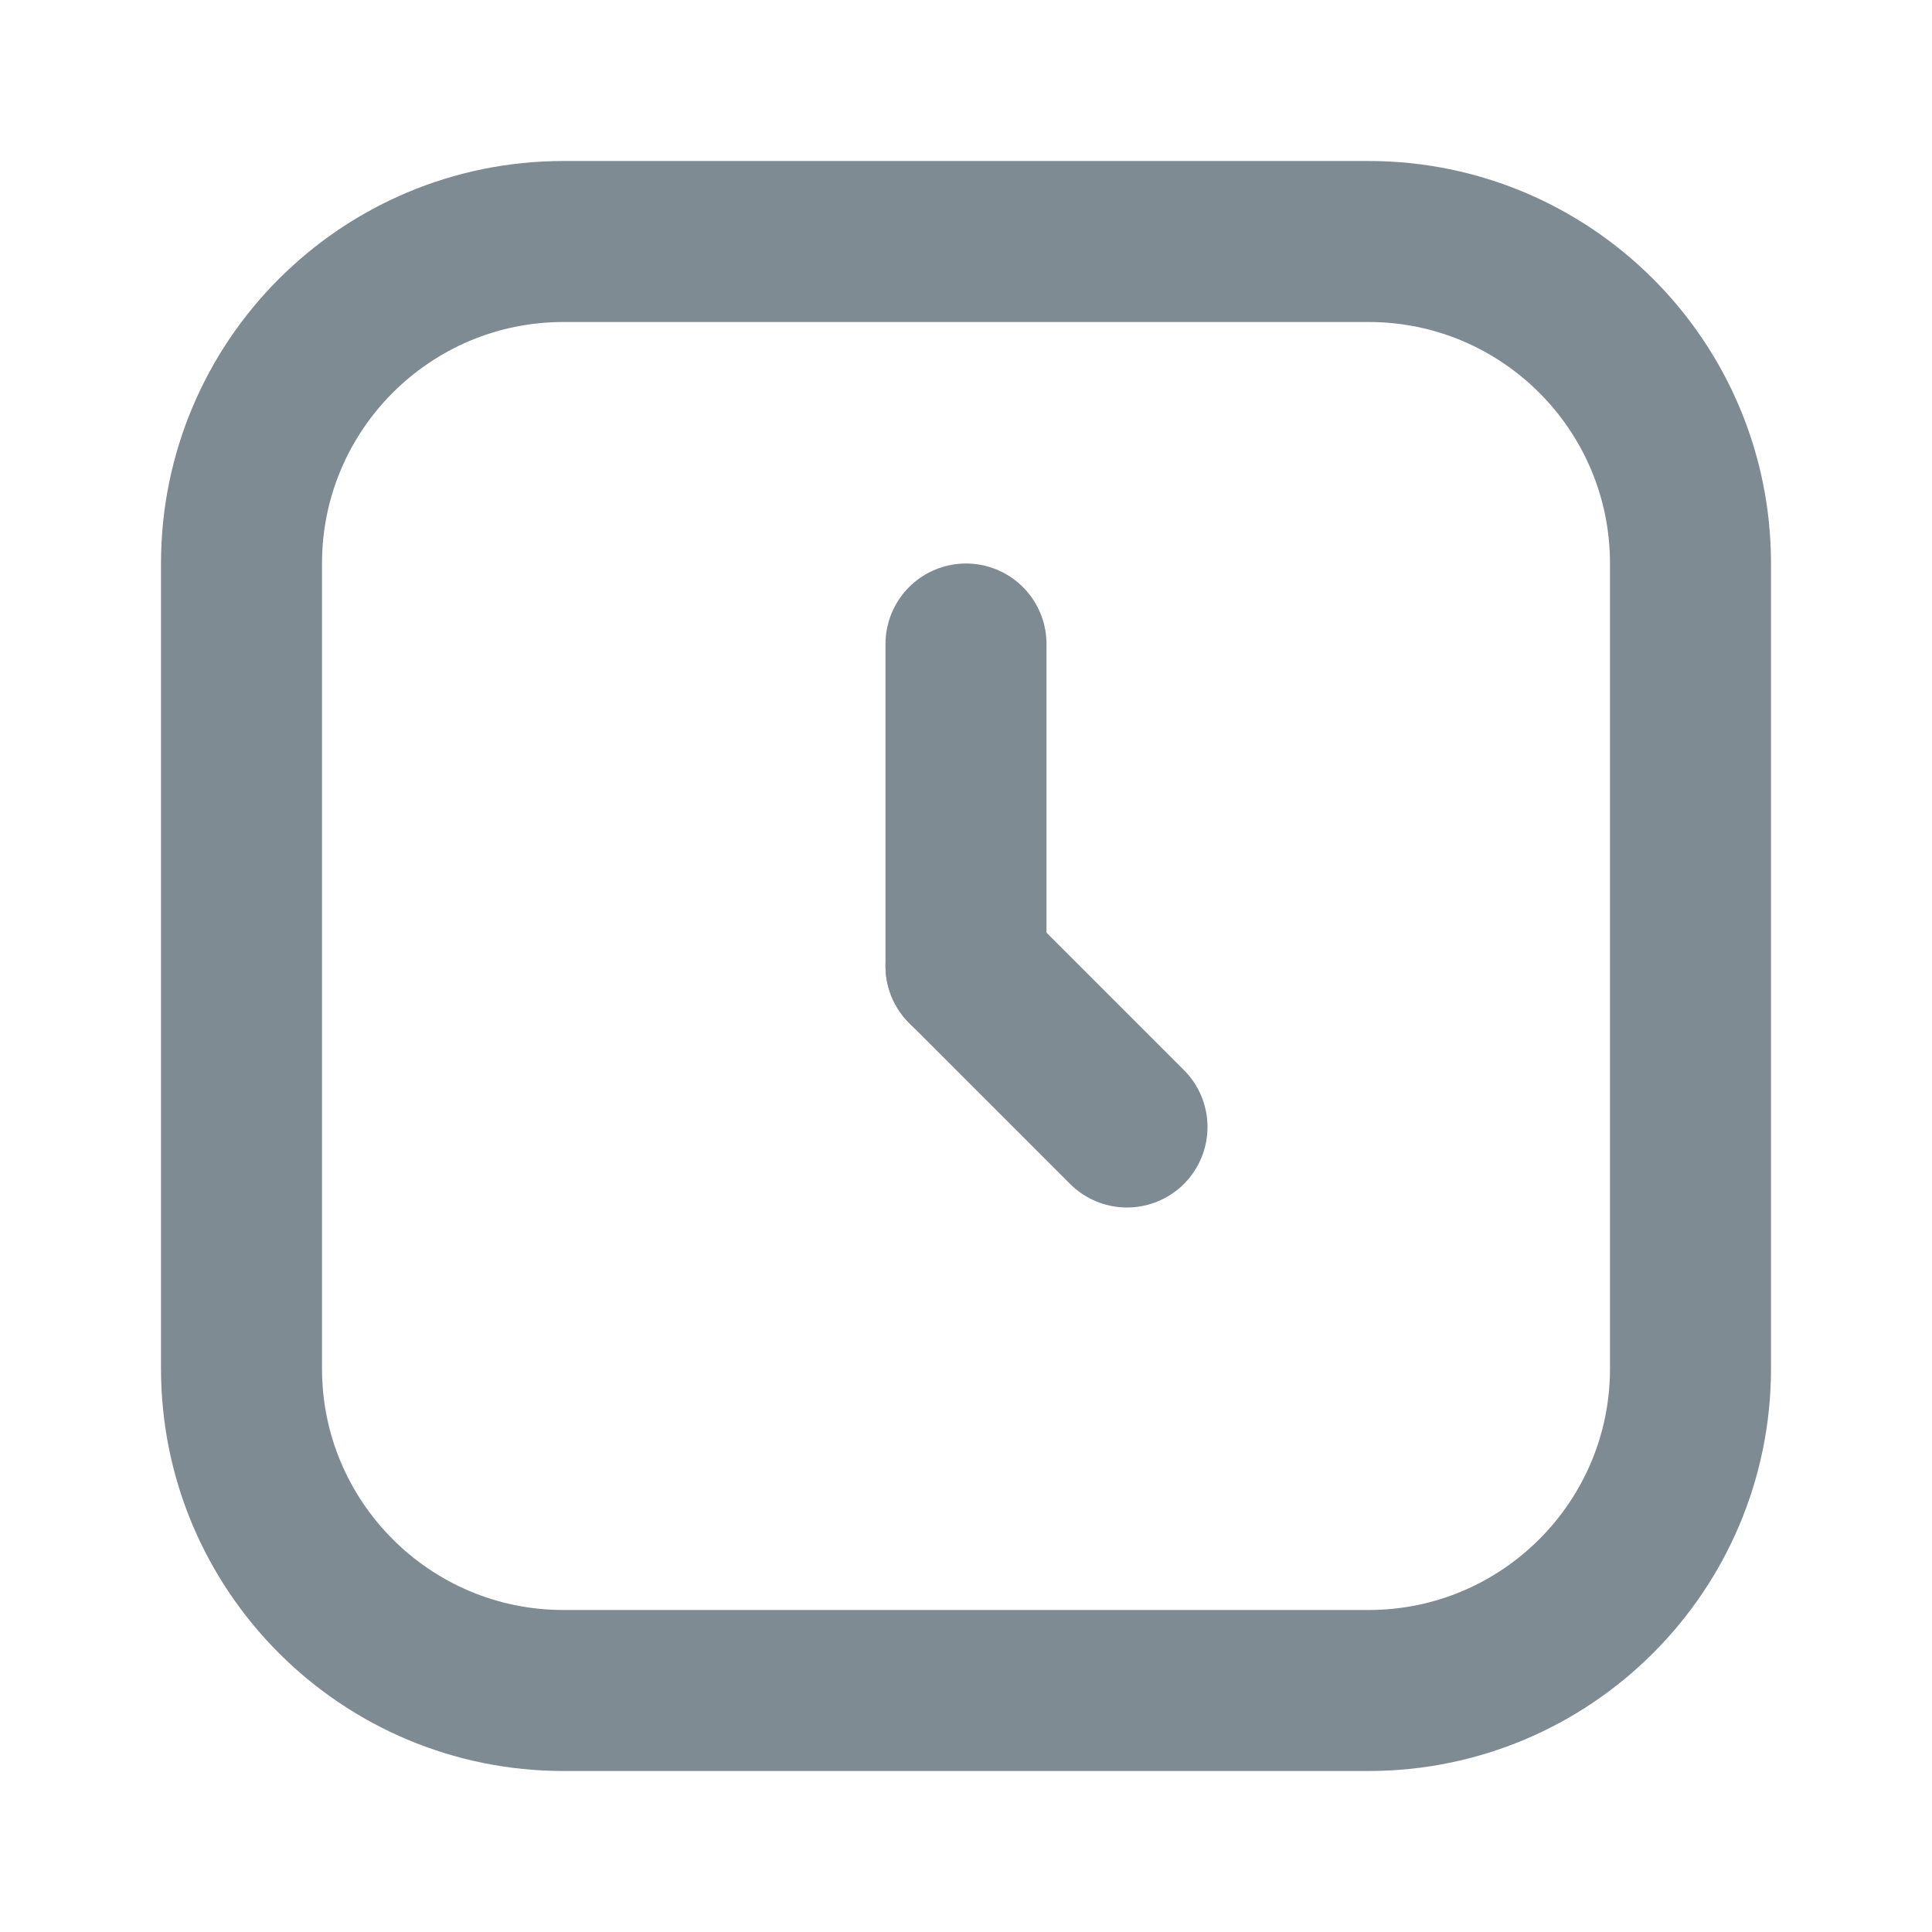 <svg width="24" height="24" viewBox="0 0 24 24" fill="none" xmlns="http://www.w3.org/2000/svg">
<path d="M12 8L12 12" stroke="#7F8B93" stroke-width="2" stroke-linecap="round" stroke-linejoin="round"/>
<path d="M12 12L14 14" stroke="#7F8B93" stroke-width="2" stroke-linecap="round" stroke-linejoin="round"/>
<path d="M3 7C3 4.791 4.791 3 7 3H17C19.209 3 21 4.791 21 7V17C21 19.209 19.209 21 17 21H7C4.791 21 3 19.209 3 17V7Z" stroke="#7F8B93" stroke-width="2"/>
</svg>
